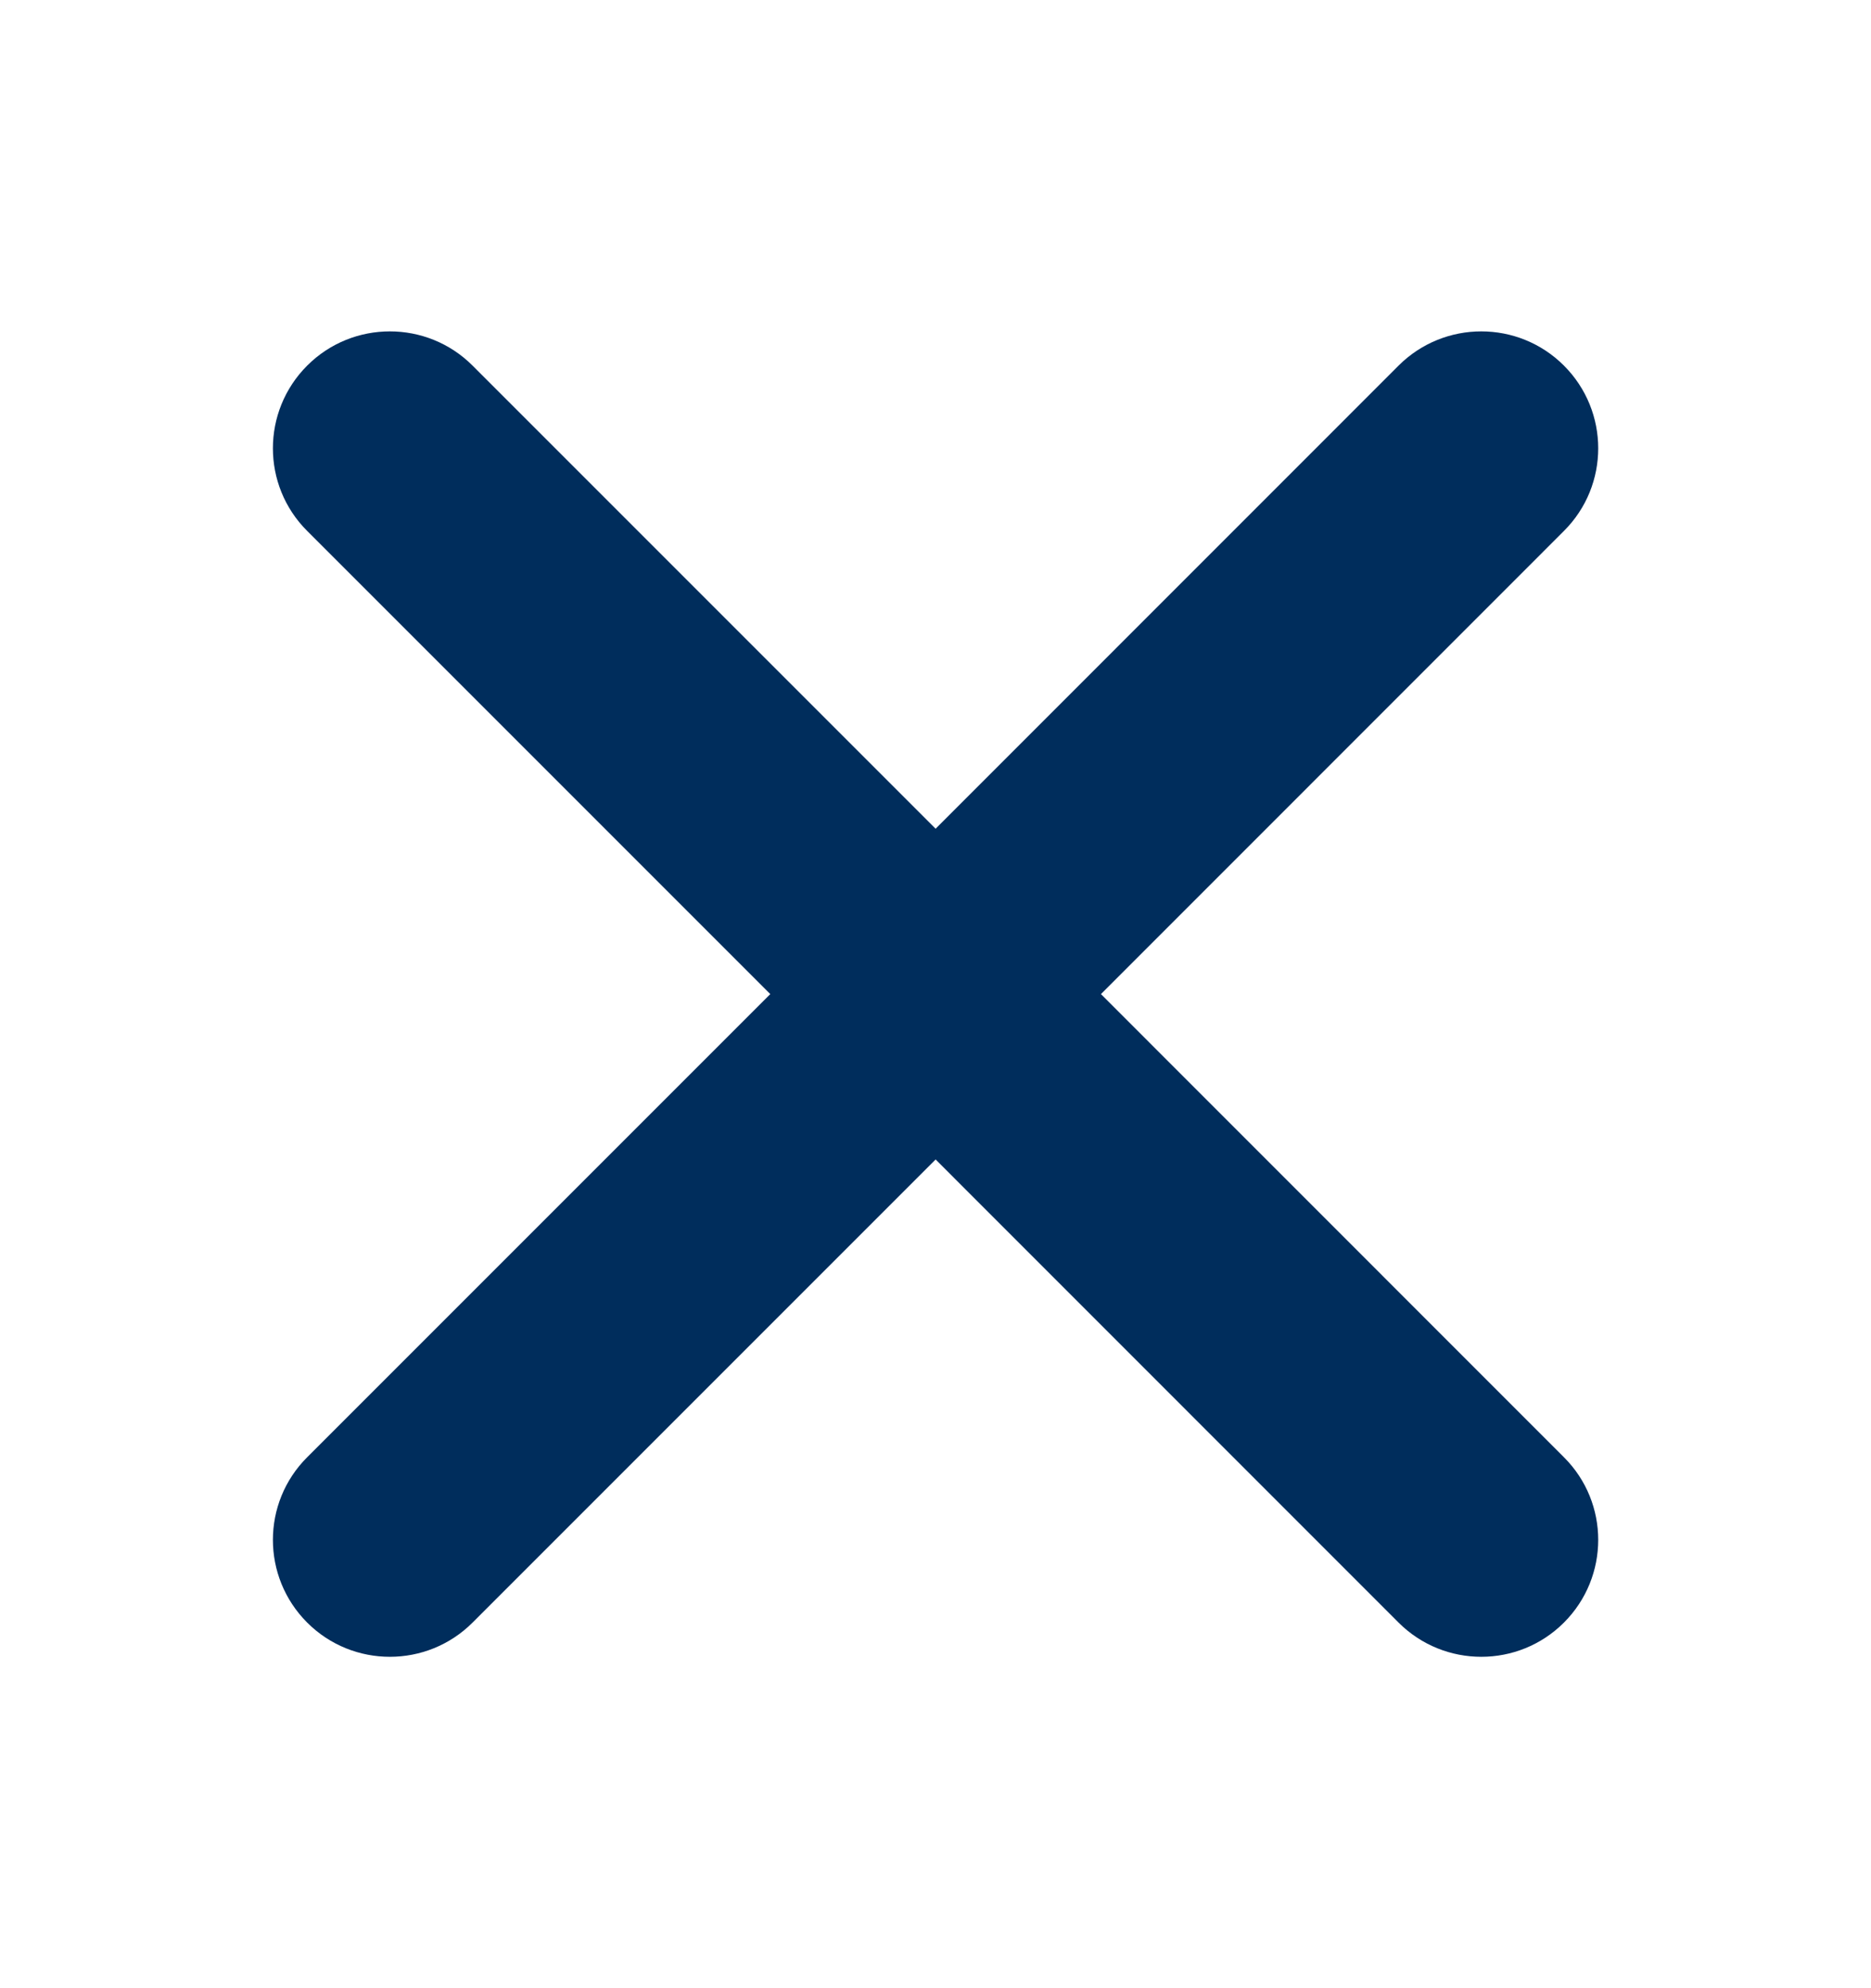 <svg width="16" height="17" viewBox="0 0 16 17" fill="none" xmlns="http://www.w3.org/2000/svg">
<path d="M13.374 4.54C13.765 4.15 13.765 3.517 13.374 3.126C12.984 2.736 12.351 2.736 11.96 3.126L13.374 4.54ZM11.96 13.874C12.351 14.264 12.984 14.264 13.374 13.874C13.765 13.483 13.765 12.85 13.374 12.46L11.96 13.874ZM2.627 12.46C2.236 12.85 2.236 13.483 2.627 13.874C3.017 14.264 3.651 14.264 4.041 13.874L2.627 12.46ZM4.041 3.126C3.651 2.736 3.017 2.736 2.627 3.126C2.236 3.517 2.236 4.15 2.627 4.54L4.041 3.126ZM11.96 3.126L7.294 7.793L8.708 9.207L13.374 4.54L11.96 3.126ZM7.294 9.207L11.96 13.874L13.374 12.46L8.708 7.793L7.294 9.207ZM4.041 13.874L8.708 9.207L7.294 7.793L2.627 12.46L4.041 13.874ZM8.708 7.793L4.041 3.126L2.627 4.54L7.294 9.207L8.708 7.793Z" fill="#002D5C"/>
</svg>
